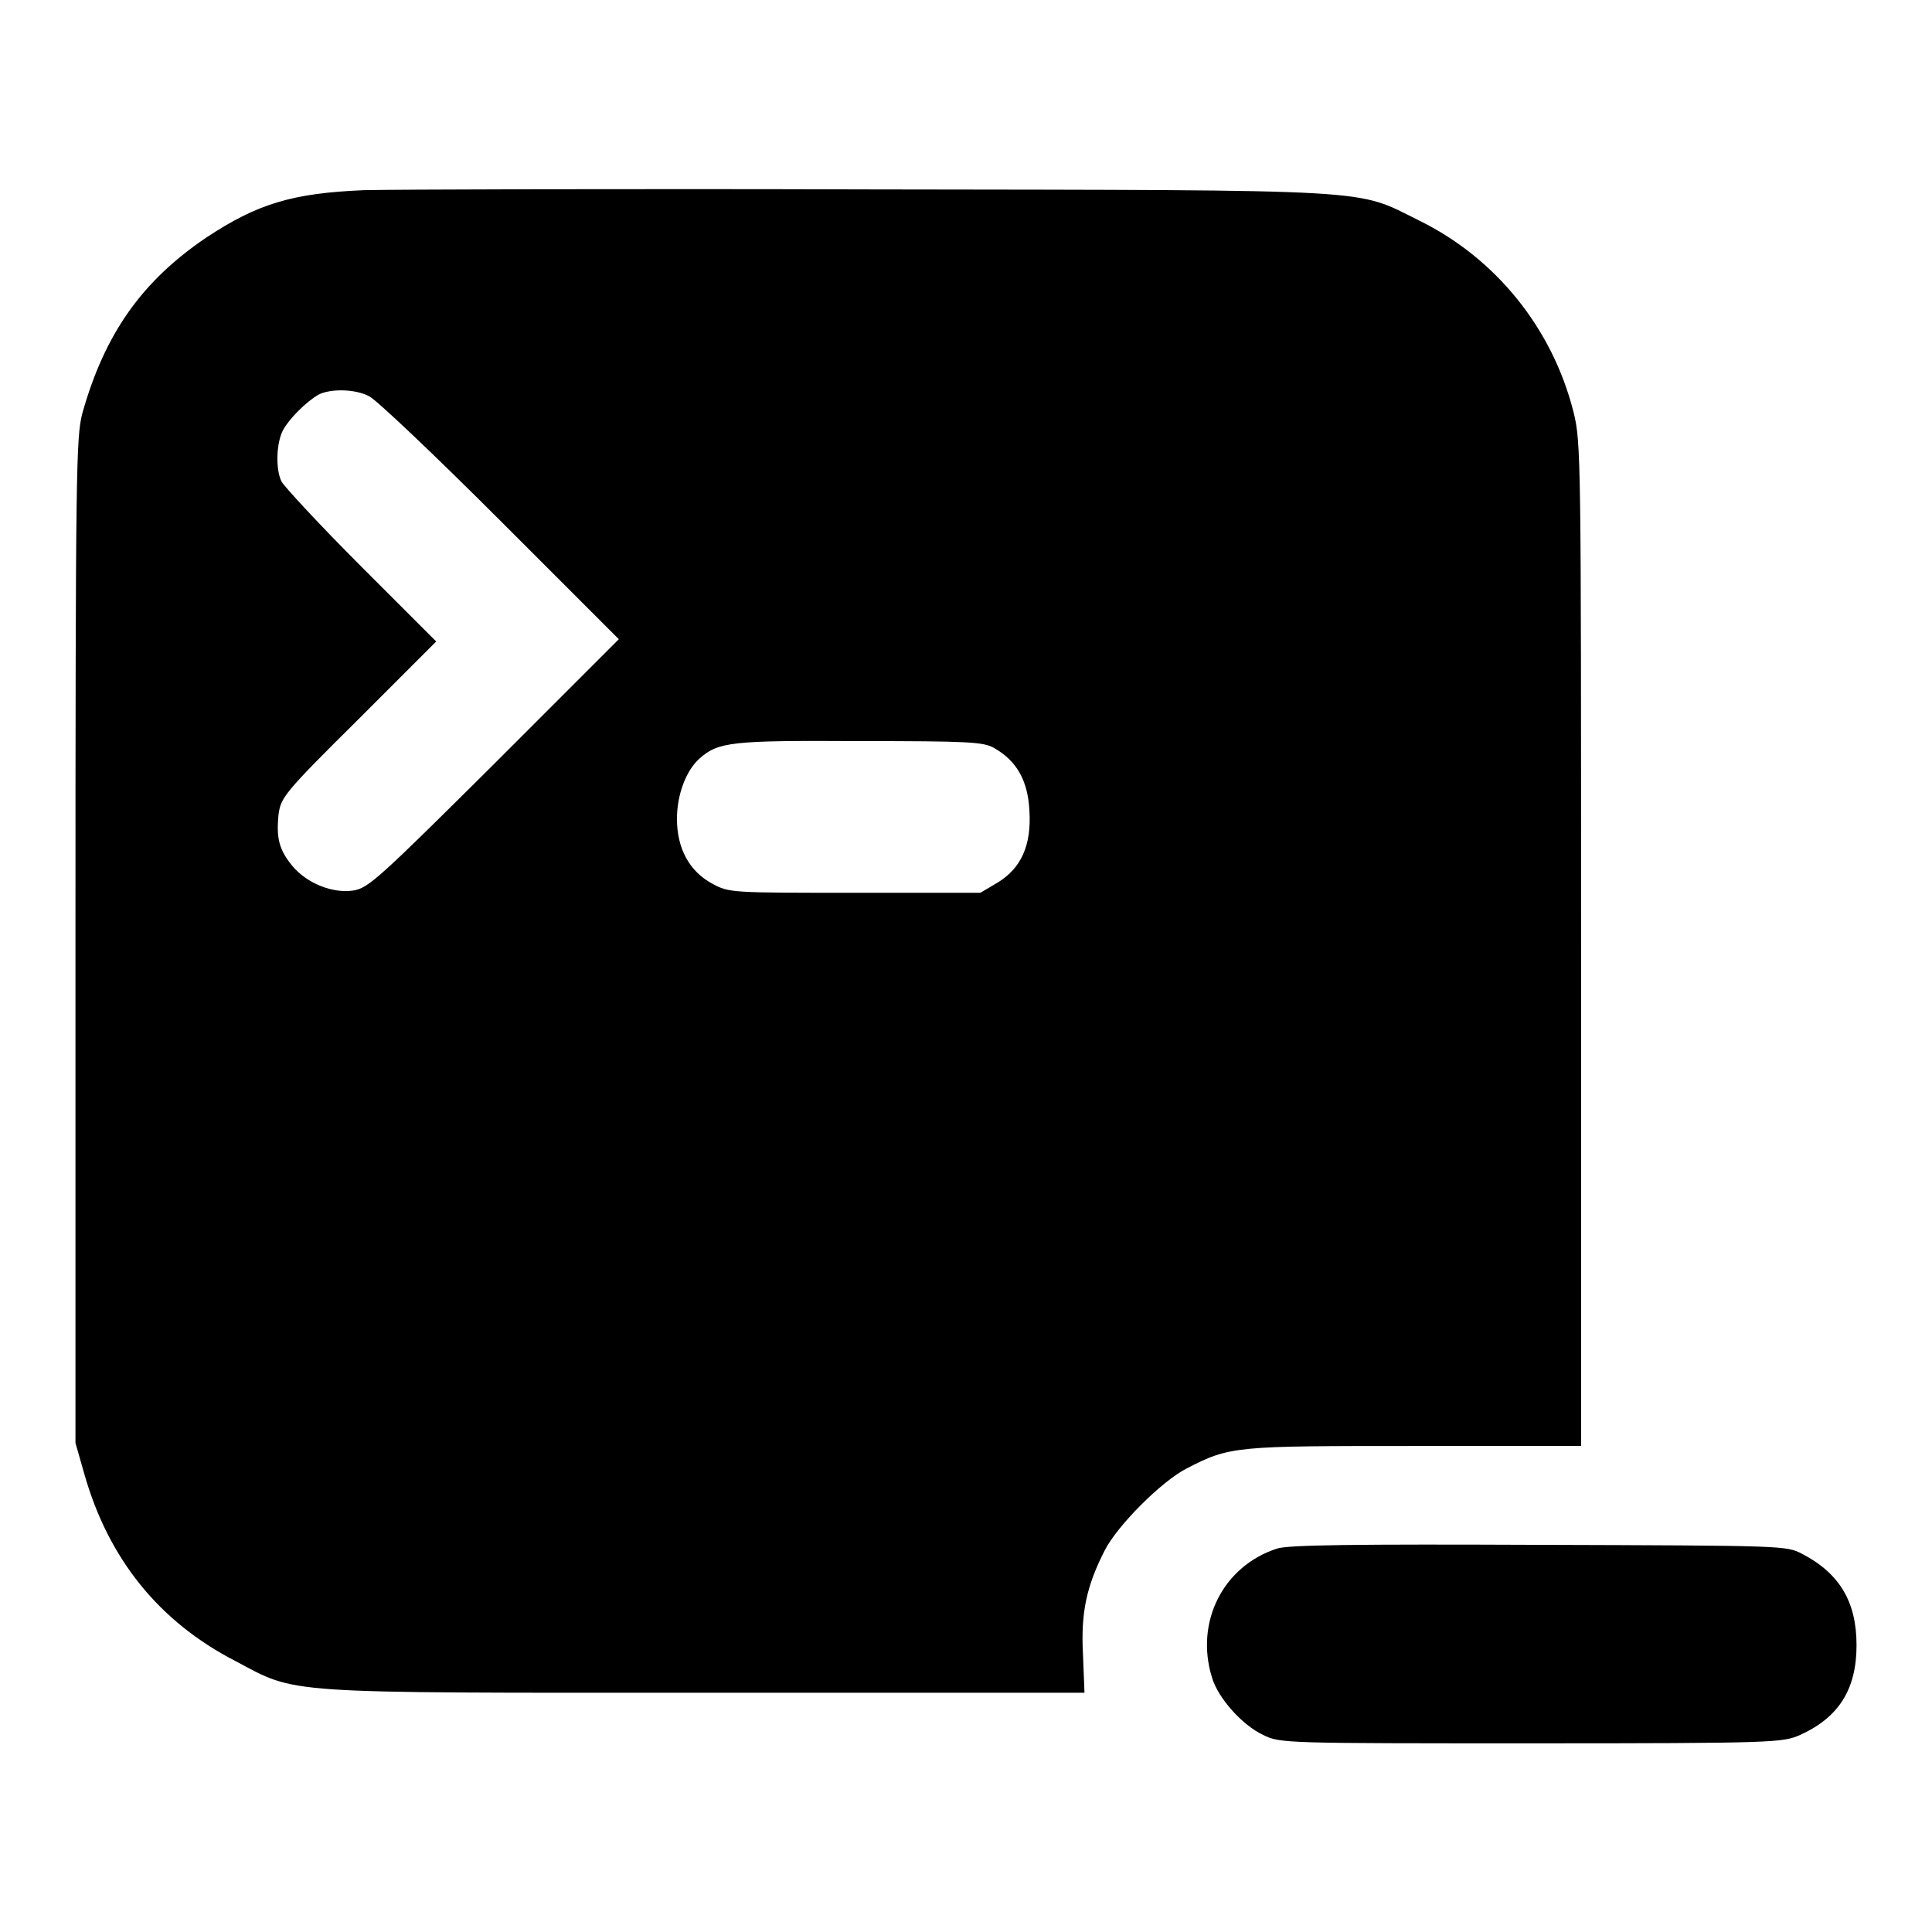 <?xml version="1.0" encoding="utf-8"?>
<!-- Svg Vector Icons : http://www.onlinewebfonts.com/icon -->
<!DOCTYPE svg PUBLIC "-//W3C//DTD SVG 1.1//EN" "http://www.w3.org/Graphics/SVG/1.1/DTD/svg11.dtd">
<svg version="1.1" xmlns="http://www.w3.org/2000/svg" xmlns:xlink="http://www.w3.org/1999/xlink" x="0px" y="0px" viewBox="0 0 256 256" enable-background="new 0 0 256 256" xml:space="preserve">
<g><g><g><path fill="#000000" d="M48.2,25.2c-9.5,0.4-14.1,1.8-20.9,6.3c-8.4,5.7-13.4,12.6-16.4,23.3C10.1,58,10,61.7,10,124.7v66.5l1.2,4.2c3.2,11.2,9.9,19.5,20,24.7c8.3,4.4,5.5,4.2,62.2,4.2h50.3l-0.2-5.1c-0.3-5.6,0.5-9.1,2.9-13.8c1.7-3.3,7.5-9.1,10.8-10.8c5.8-3,6.4-3,30.3-3h22v-66.4c0-64.6,0-66.6-1-70.6c-2.8-11.1-10.3-20.4-20.5-25.4c-8.5-4.2-4.5-4-72-4.1C82.8,25,52.4,25.1,48.2,25.2z M48.9,52.5c0.9,0.4,8.7,7.8,17.4,16.5L82,84.7l-16.5,16.5c-15.3,15.2-16.7,16.5-18.7,16.8c-2.7,0.4-6.1-0.9-8.1-3.3c-1.7-2.1-2.1-3.6-1.8-6.7c0.3-2.3,0.6-2.8,10.6-12.7l10.3-10.3l-10-10c-5.5-5.5-10.2-10.6-10.5-11.2c-0.8-1.6-0.7-5.1,0.2-6.8c0.8-1.5,3.1-3.8,4.7-4.7C43.7,51.5,47,51.5,48.9,52.5z M131.7,99.1c3,1.7,4.5,4.3,4.7,8.3c0.3,4.6-1.1,7.7-4.3,9.6l-2.2,1.3h-16.6c-16.4,0-16.7,0-18.9-1.2c-3-1.6-4.7-4.6-4.7-8.6c0-3.2,1.2-6.4,3-8c2.5-2.2,4.2-2.4,21.2-2.3C128.2,98.2,130.3,98.3,131.7,99.1z"/><path fill="#000000" d="M169.2,205.2c-7.1,2.3-10.9,9.7-8.6,17.1c0.8,2.7,4,6.3,6.8,7.6c2.2,1.1,2.9,1.1,35.5,1.1c32.3,0,33.3-0.1,35.6-1.1c5.1-2.3,7.5-6,7.5-11.9c0-5.7-2.2-9.5-7.2-12.1c-2.1-1.1-2.3-1.1-34.9-1.2C179.8,204.6,170.6,204.7,169.2,205.2z"/></g></g></g>
</svg>